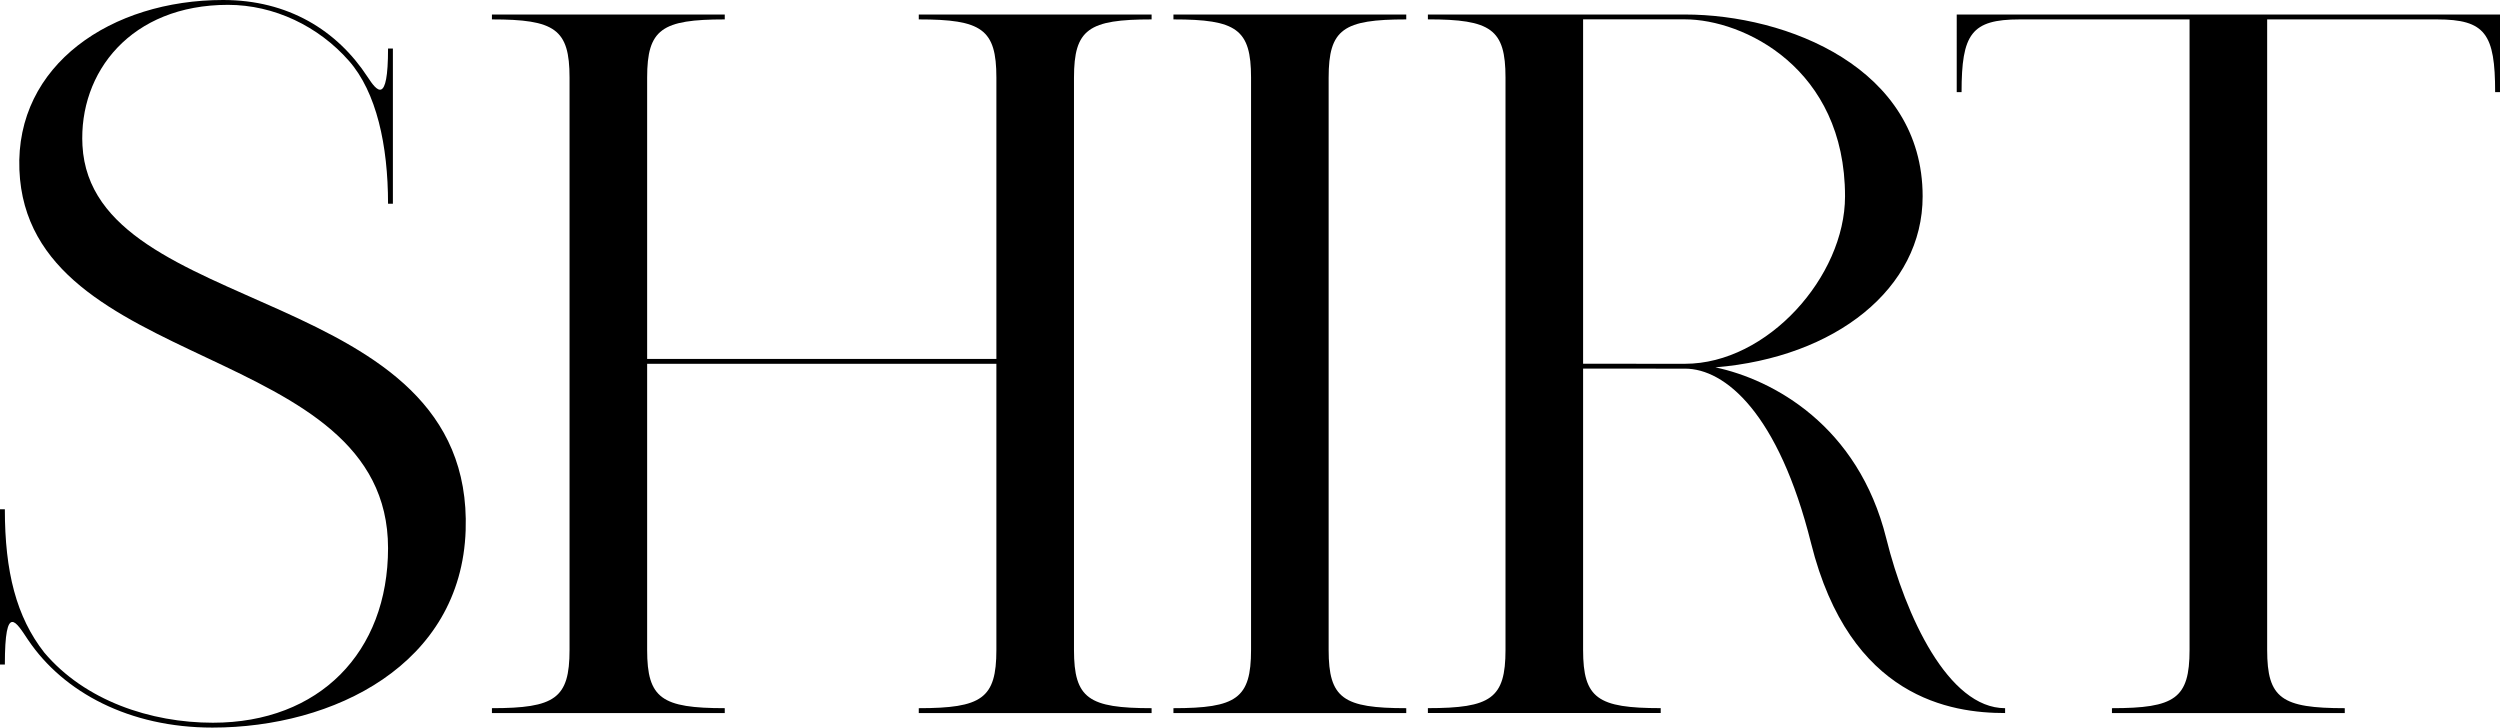 <?xml version="1.0" encoding="UTF-8"?><svg id="_イヤー_2" xmlns="http://www.w3.org/2000/svg" viewBox="0 0 322.425 93.837"><g id="design"><g><path d="M60.056,68.387c-.579,17.331-17.021,25.45-32.66,25.45-10.704,0-19.203-4.542-23.751-11.279l.006,.014c-1.552-2.324-3.025-5.001-3.025,3.131H0v-20.019H.625c0,8.072,1.487,13.882,5.079,18.47,5.238,6.21,13.723,9.056,21.752,9.056,13.72,0,22.59-9.086,22.59-22.521C50.046,43.881,3.544,48.295,2.501,21.896,1.967,8.332,14.388,0,28.776,0c8.362,0,14.691,3.894,18.631,9.924,1.189,1.821,2.639,3.699,2.639-3.669h.625V26.275h-.625c0-7.553-1.494-14.389-5.043-18.426C41.073,3.375,35.344,.625,29.402,.625,16.891,.625,10.13,9.314,10.635,18.767c1.203,22.561,50.49,17.591,49.421,49.62Z"/><path d="M138.512,10.009V83.828c0,6.256,1.878,7.506,10.01,7.506v.627h-30.028v-.627c8.133,0,10.01-1.25,10.01-7.506V46.918h-45.042v36.909c0,6.256,1.878,7.506,10.01,7.506v.627h-30.028v-.627c8.133,0,10.01-1.25,10.01-7.506V10.009c0-6.255-1.877-7.506-10.01-7.506v-.625h30.028v.625c-8.132,0-10.01,1.251-10.01,7.506V46.293h45.042V10.009c0-6.255-1.877-7.506-10.01-7.506v-.625h30.028v.625c-8.132,0-10.01,1.251-10.01,7.506Z"/><path d="M171.355,10.009V83.828c0,6.256,1.878,7.506,10.01,7.506v.627h-30.027v-.627c8.132,0,10.01-1.25,10.01-7.506V10.009c0-6.255-1.878-7.506-10.01-7.506v-.625h30.027v.625c-8.132,0-10.01,1.251-10.01,7.506Z"/><path d="M258.598,91.334v.627c-6.916,0-20.018-1.877-25.023-21.896-4.196-16.787-11.092-22.521-16.265-22.521l-13.138-.005v36.282c0,6.257,1.878,7.508,10.01,7.508v.625h-30.027v-.625c8.132,0,10.01-1.251,10.01-7.508V10.003c0-6.256-1.878-7.506-10.01-7.506v-.625h33.155c13.138,0,30.653,6.881,30.653,23.452,0,11.871-11.212,20.77-26.728,22.055,7.377,1.565,18.407,7.454,22.038,22.062,2.488,10.012,7.994,21.894,15.324,21.894Zm-41.288-44.416c10.635,0,20.644-11.266,20.644-21.596,0-16.571-13.137-22.826-20.644-22.826h-13.138V46.912l13.138,.006Z"/><path d="M322.425,1.877V11.886h-.627c0-7.506-1.251-9.383-7.507-9.383h-21.895V83.828c0,6.256,1.877,7.506,10.009,7.506v.627h-30.027v-.627c8.133,0,10.009-1.25,10.009-7.506V2.503h-21.896c-6.256,0-7.507,1.876-7.507,9.383h-.625V1.877h70.065Z"/></g></g></svg>